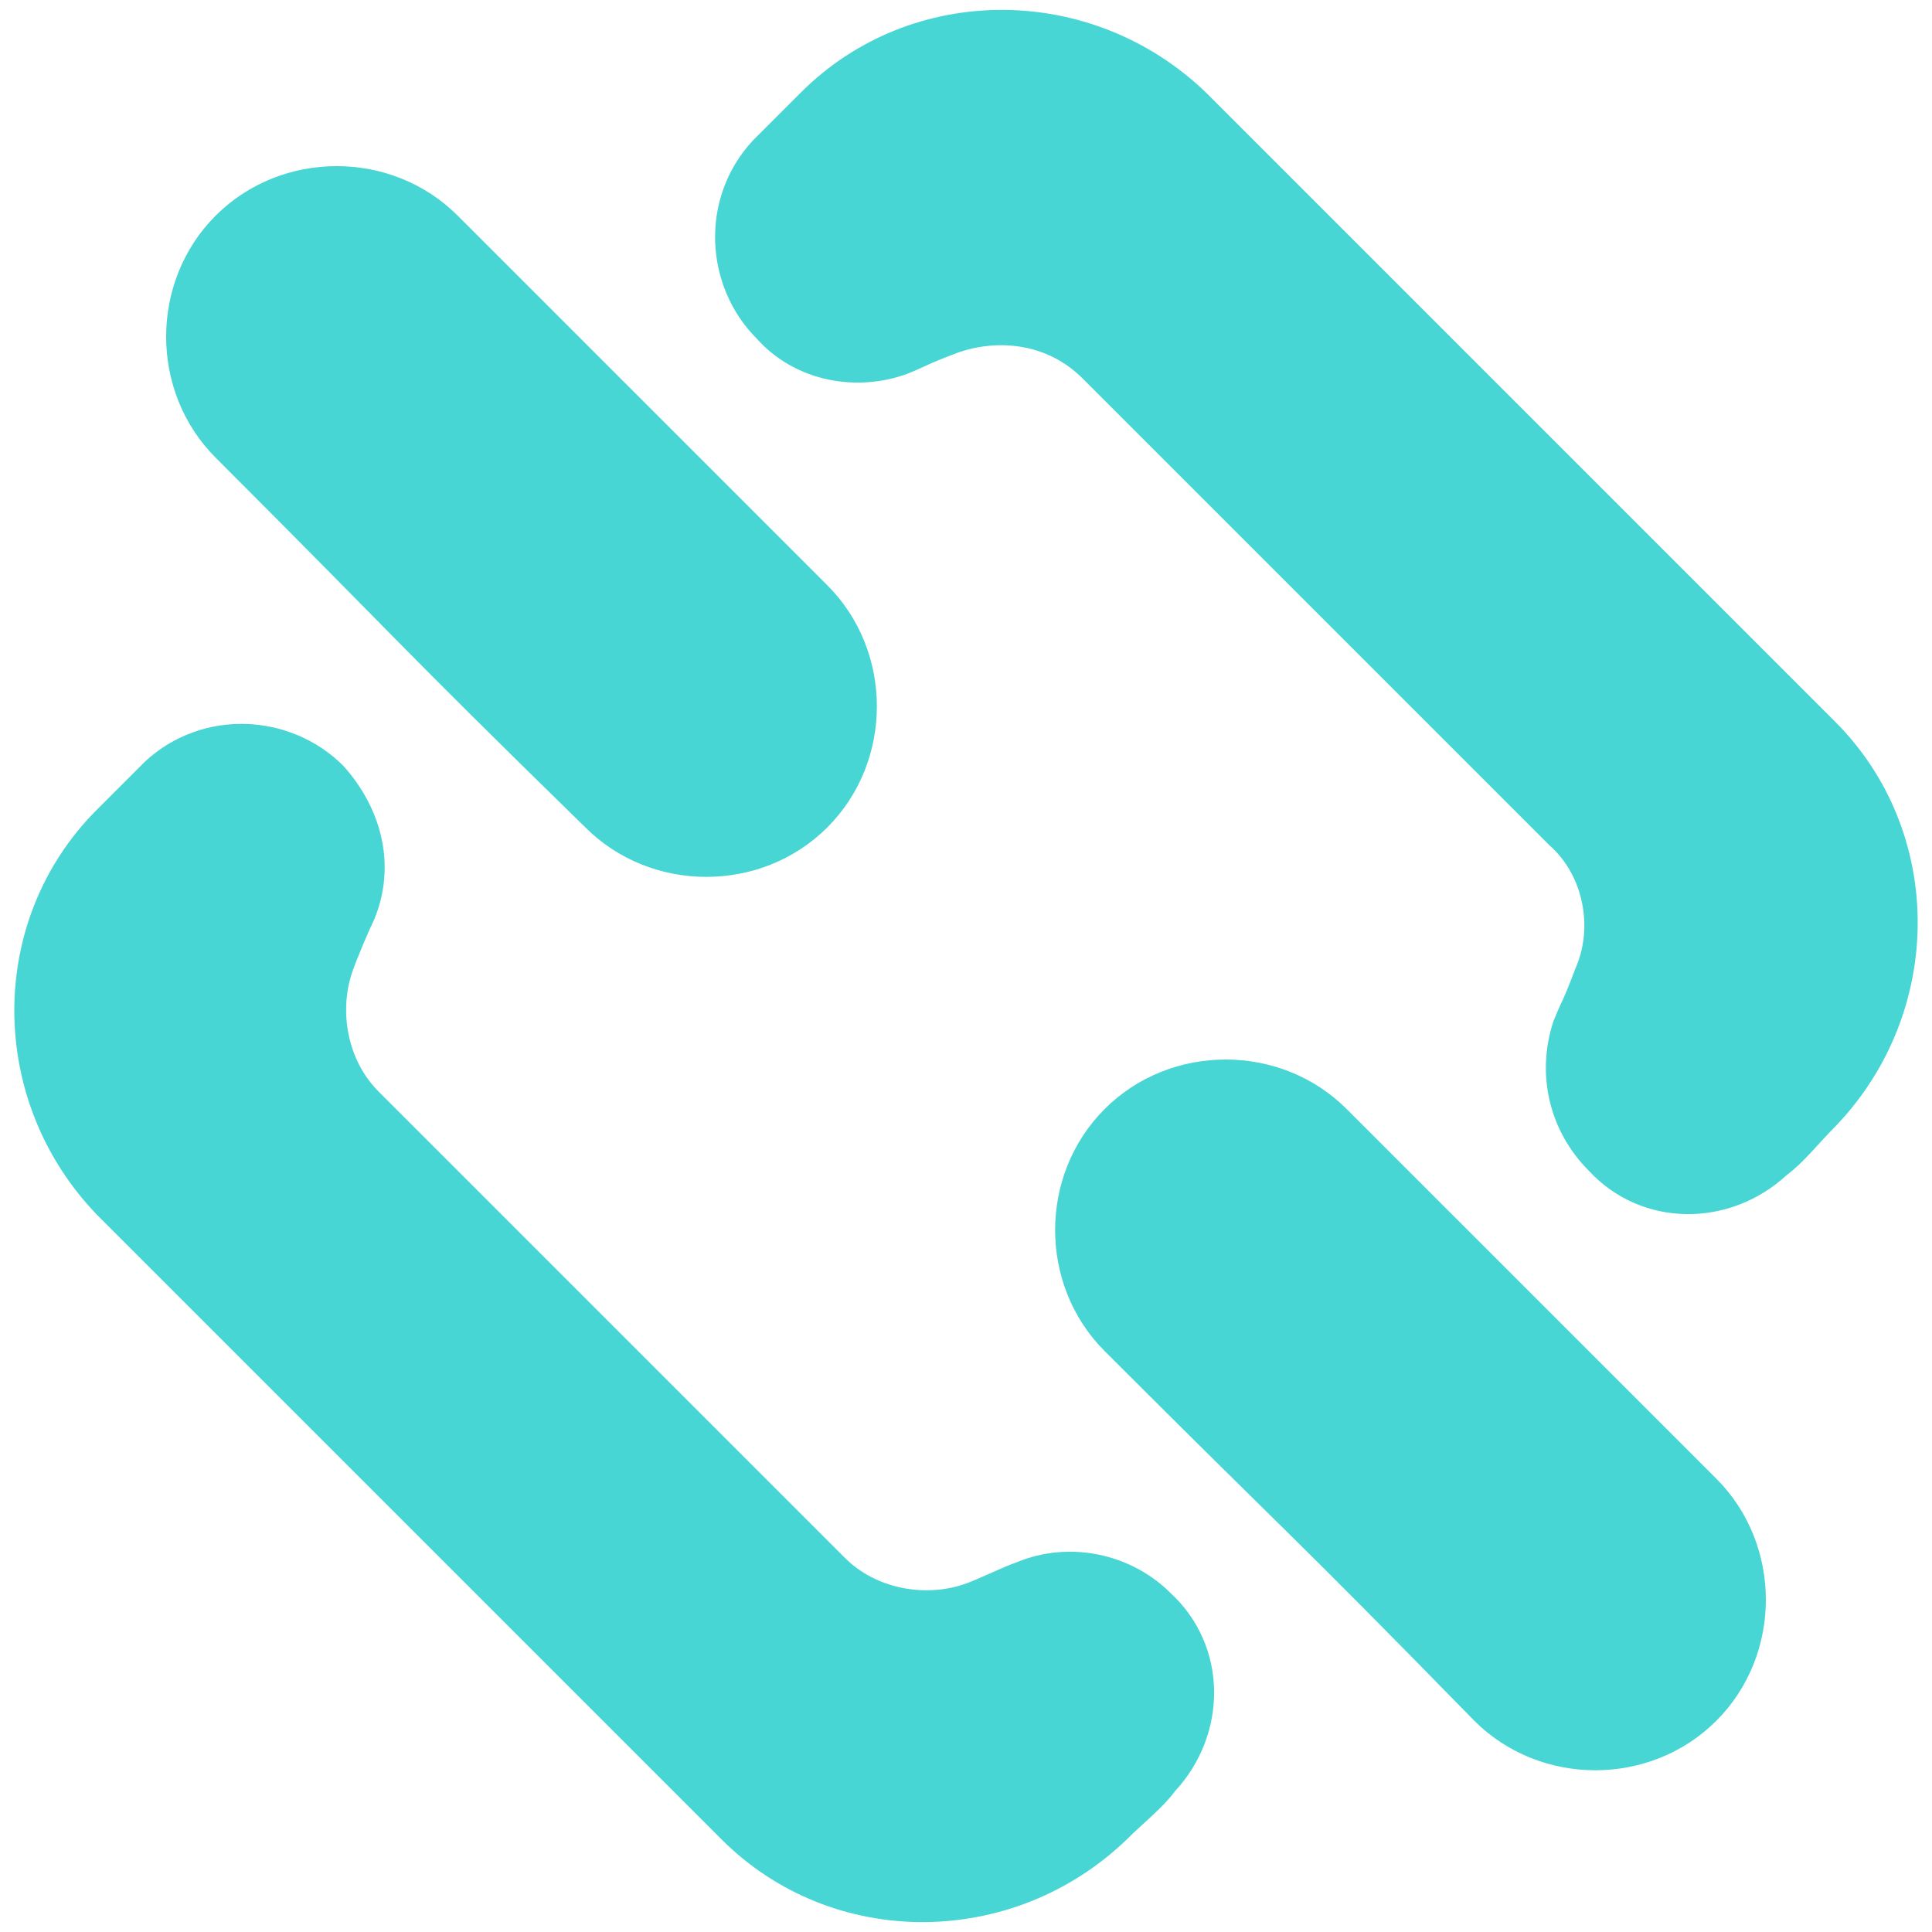 <svg version="1.1" id="Layer_1" xmlns="http://www.w3.org/2000/svg" x="0" y="0" viewBox="0 0 43.9 43.9" xml:space="preserve"><style>.st0{fill:#48d6d5}</style><path class="st0" d="M34.6 9.3l7.1 7.1c2.5 2.5 2.5 6.6 0 9.2-.4.4-.7.8-1.1 1.1-1.3 1.2-3.3 1.2-4.5-.1-.9-.9-1.2-2.2-.8-3.4.2-.5.2-.4.5-1.2.4-.9.2-2.1-.6-2.8l-5.3-5.3-5.3-5.3c-.8-.8-1.9-.9-2.8-.6-.8.3-.7.3-1.2.5-1.1.4-2.5.2-3.4-.8-1.2-1.2-1.3-3.2-.1-4.5l1.1-1.1c2.5-2.5 6.6-2.5 9.2 0l7.2 7.2zM13.9 30.1l-5.3-5.3c-.7-.7-.9-1.8-.6-2.7.1-.3.4-1 .5-1.2.5-1.2.2-2.5-.7-3.5-1.2-1.2-3.2-1.3-4.5-.1l-1.1 1.1c-2.5 2.5-2.5 6.6 0 9.2l7.1 7.1 7.1 7.1c2.5 2.5 6.6 2.5 9.2 0 .4-.4.8-.7 1.1-1.1 1.2-1.3 1.2-3.3-.1-4.5-.9-.9-2.3-1.2-3.5-.7-.3.1-.9.4-1.2.5-.9.3-2 .1-2.7-.6l-5.3-5.3zM33.5 39.1c1.5 1.5 4 1.5 5.5 0s1.5-4 0-5.5l-8.4-8.4c-1.5-1.5-4-1.5-5.5 0s-1.5 4 0 5.5c4.3 4.3 4.1 4 8.4 8.4zM13.3 18.8c1.5 1.5 4 1.5 5.5 0s1.5-4 0-5.5l-8.4-8.4c-1.5-1.5-4-1.5-5.5 0s-1.5 4 0 5.5c4.3 4.3 4 4.1 8.4 8.4z"/></svg>